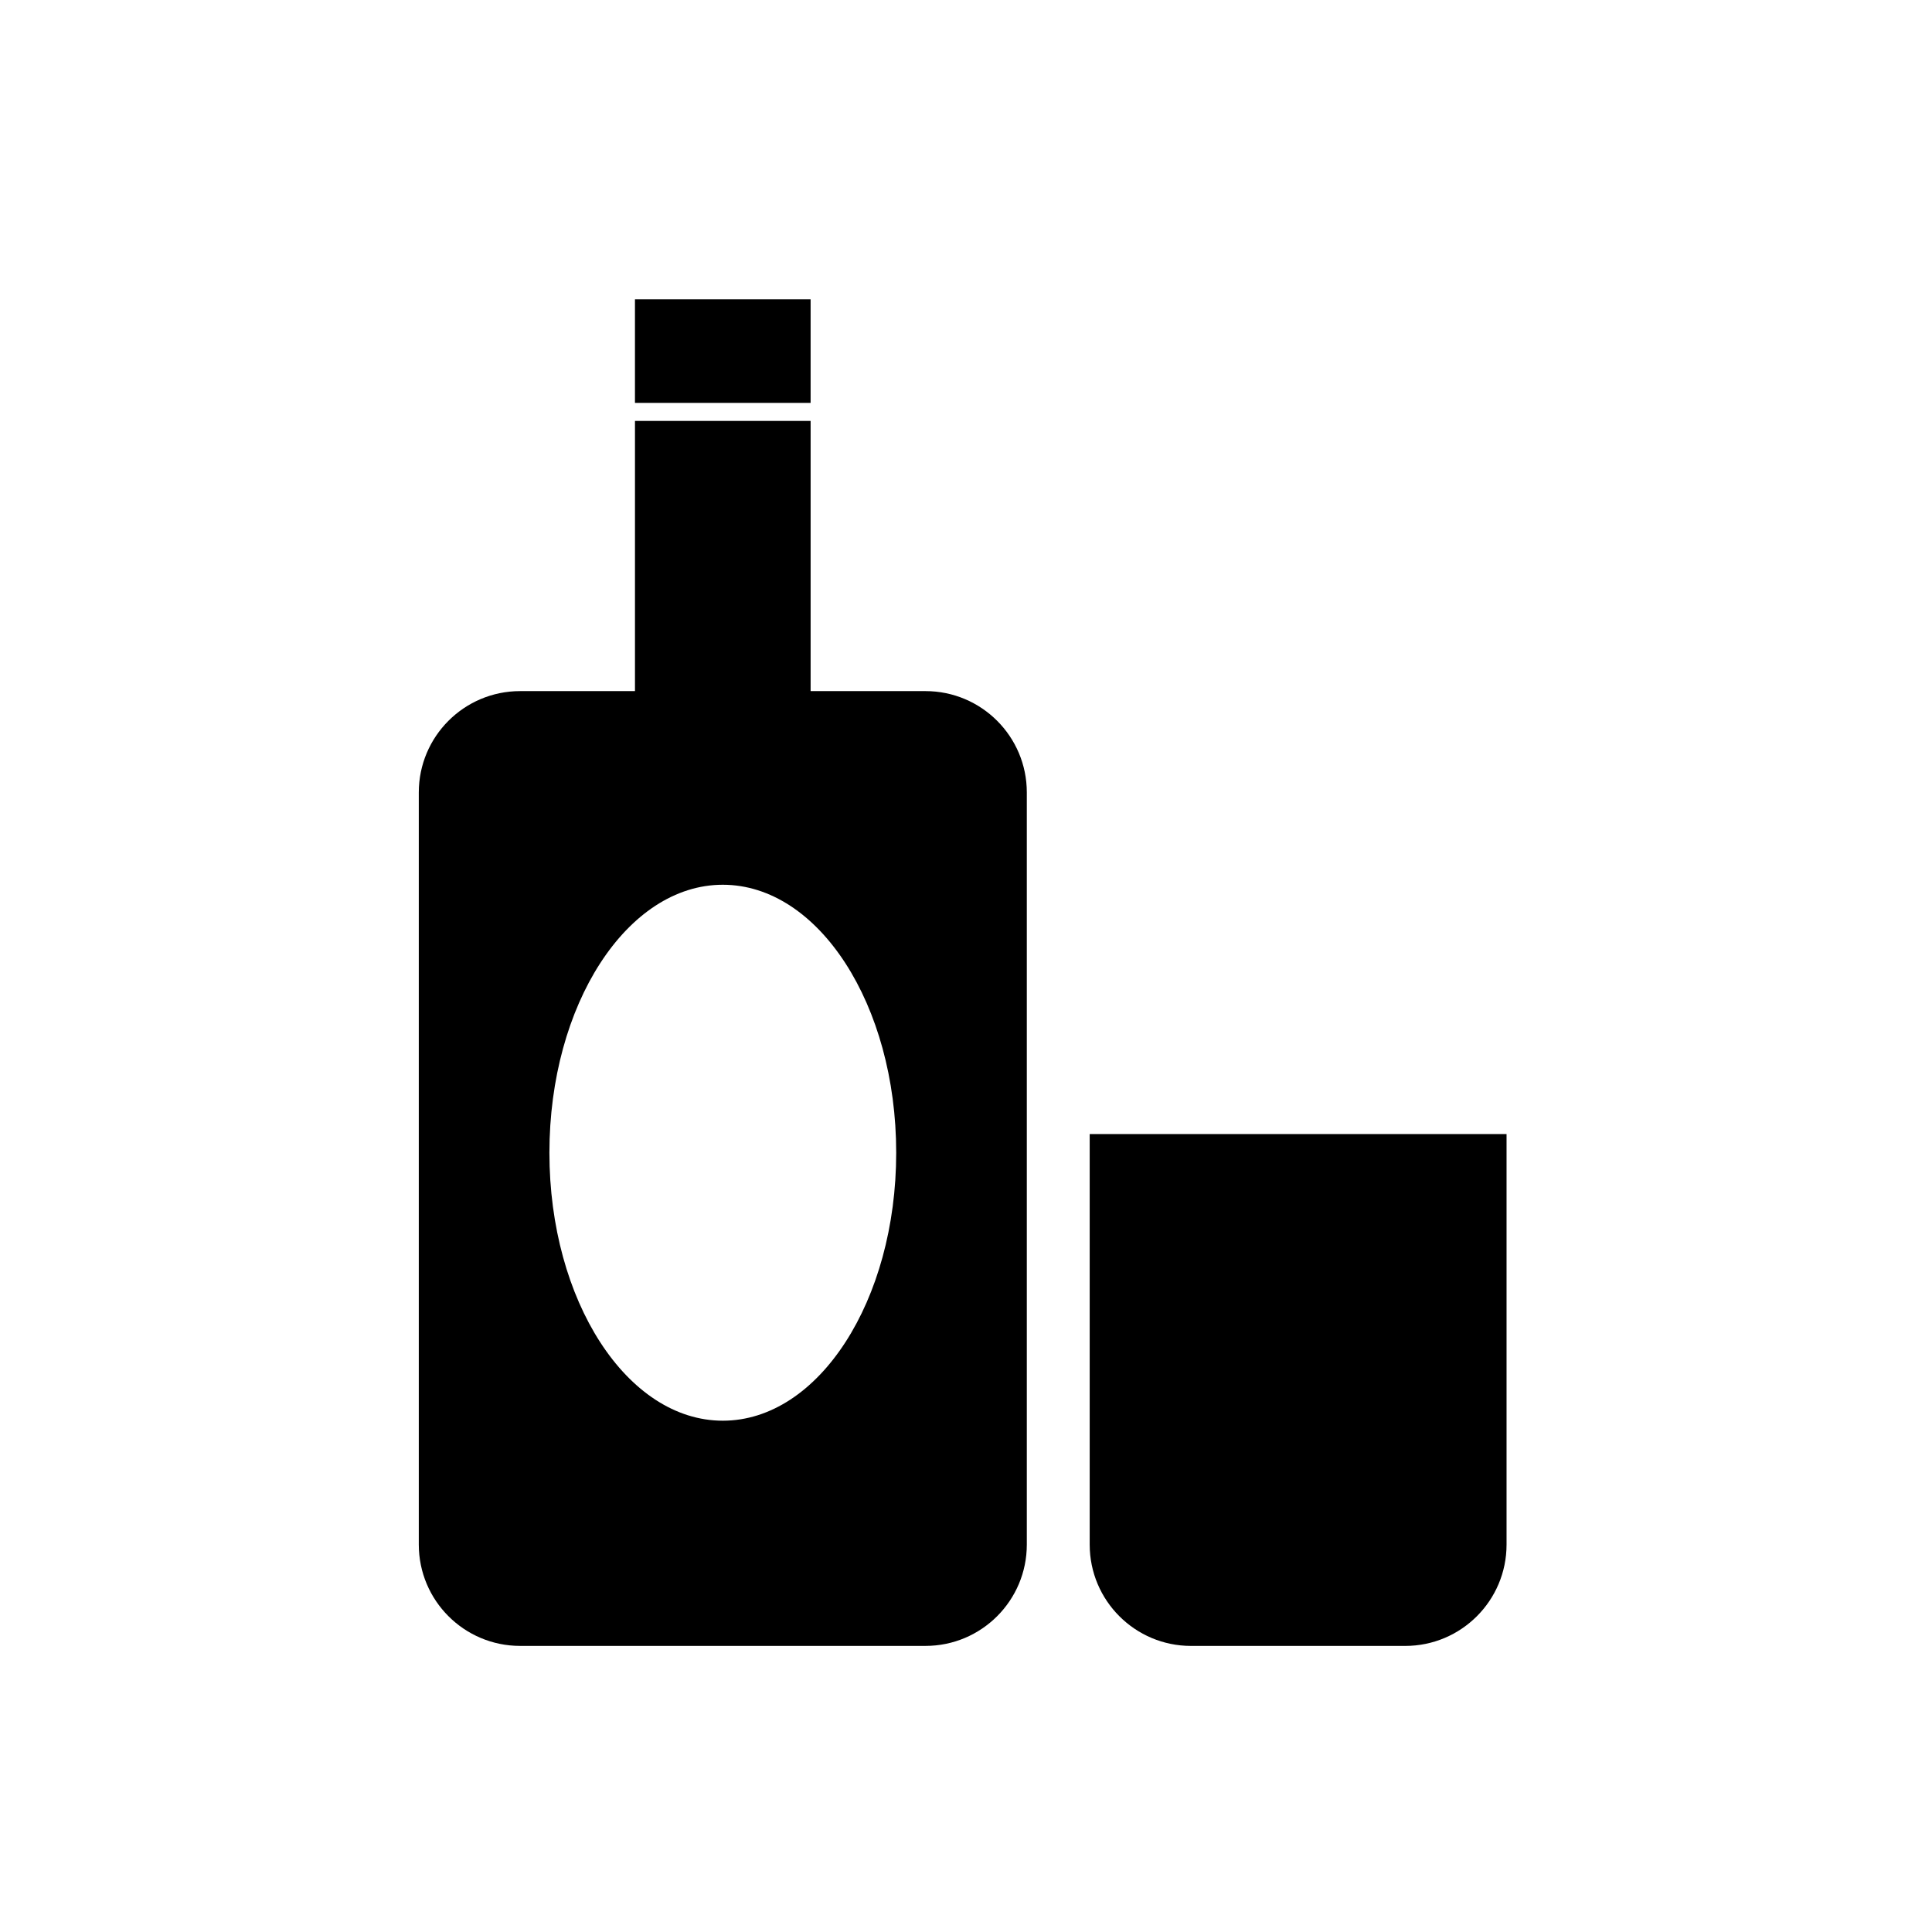 <?xml version="1.0" encoding="UTF-8"?>
<!-- Uploaded to: ICON Repo, www.svgrepo.com, Generator: ICON Repo Mixer Tools -->
<svg fill="#000000" width="800px" height="800px" version="1.1" viewBox="144 144 512 512" xmlns="http://www.w3.org/2000/svg">
 <g>
  <path d="m312.27 223.32h46.547v27.449h-46.547z"/>
  <path d="m389.26 327.15h-30.438v-71.609h-46.547v71.609h-30.434c-14.832 0-26.855 12.023-26.855 26.855v199.32c0 14.832 12.023 26.855 26.855 26.855h107.42c14.832 0 26.855-12.023 26.855-26.855v-199.32c0-14.832-12.023-26.855-26.855-26.855zm-53.711 193.35c-25.375 0-45.949-31.797-45.949-71.016s20.57-71.016 45.949-71.016 45.953 31.797 45.953 71.016c0 39.223-20.574 71.016-45.953 71.016z"/>
  <path d="m432.78 444.54v108.79c0 14.832 12.027 26.855 26.855 26.855h56.762c14.832 0 26.855-12.023 26.855-26.855v-108.79z"/>
 </g>
</svg>